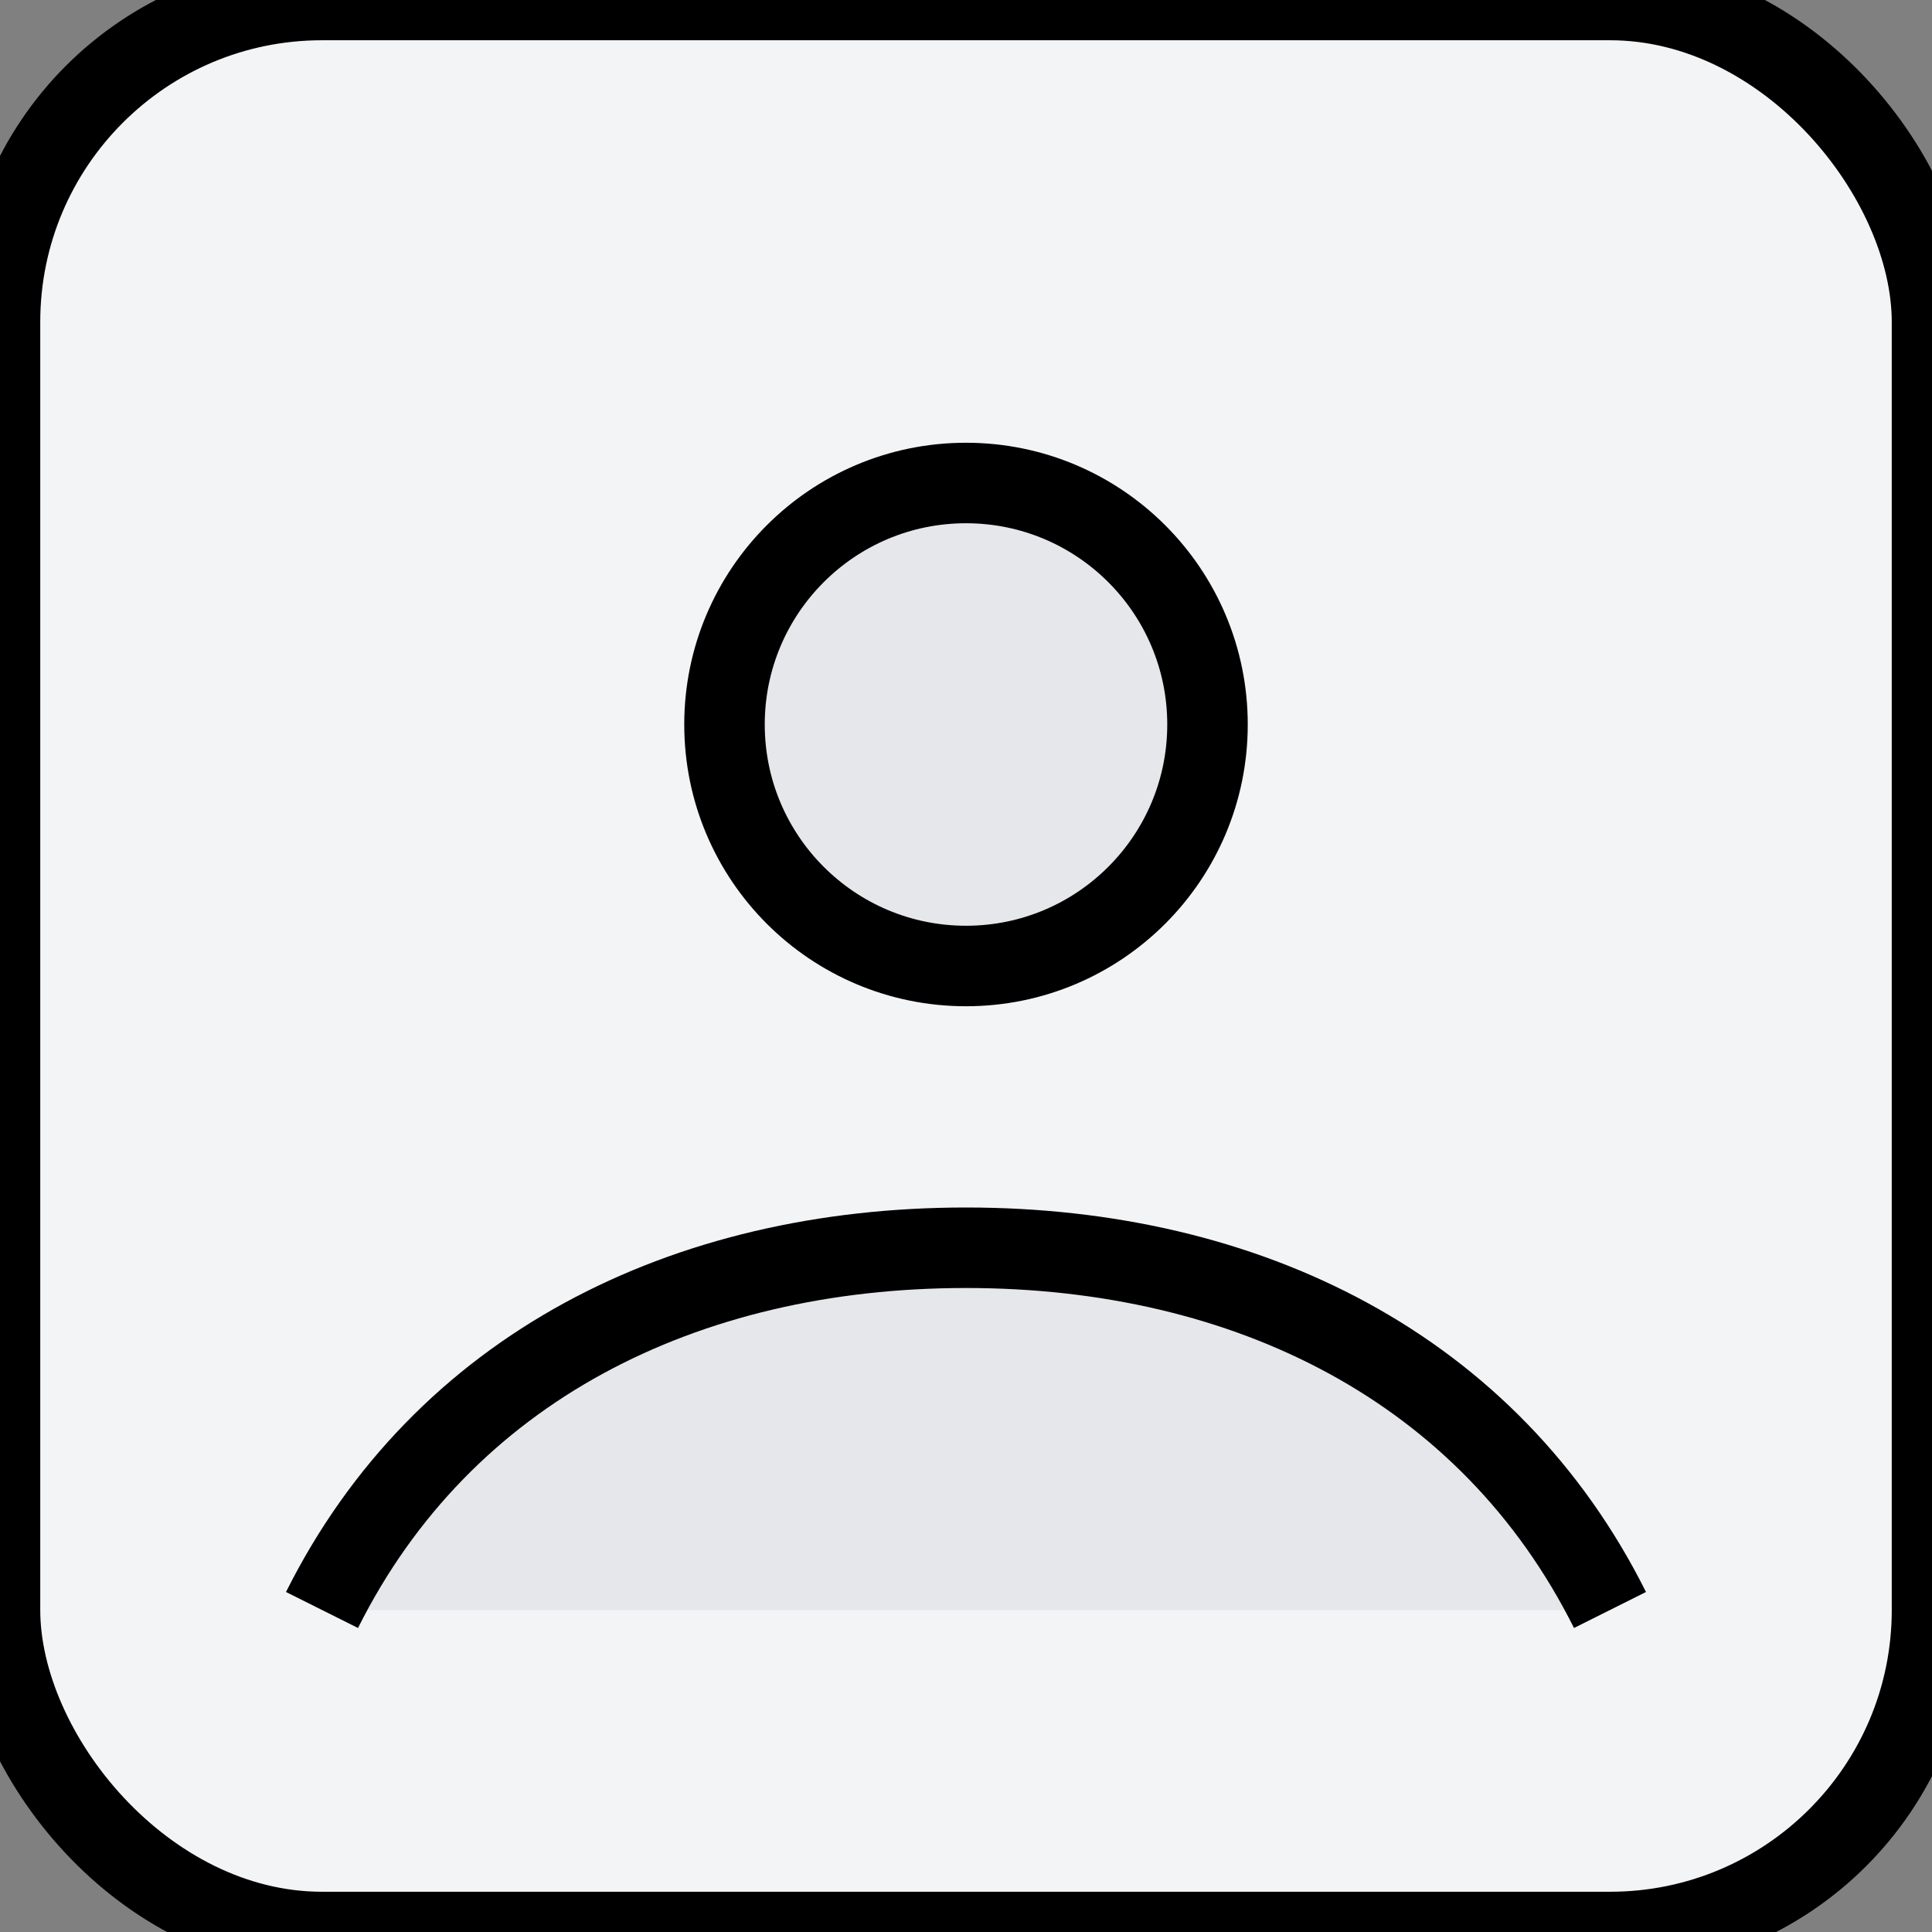<svg xmlns="http://www.w3.org/2000/svg" width="128" height="128" viewBox="0 0 24 24" fill="none" stroke="currentColor" strokeWidth="1.5" strokeLinecap="round" strokeLinejoin="round">
  <rect x="0" y="0" width="24" height="24" fill="#808080" stroke="none"/>
  <rect width="24" height="24" rx="4" fill="#F3F4F6" />
  <circle cx="12" cy="9" r="3" fill="#E5E7EB" />
  <path d="M4 20c1.5-3 4.5-4.5 8-4.5s6.5 1.5 8 4.5" fill="#E5E7EB" />
</svg>
